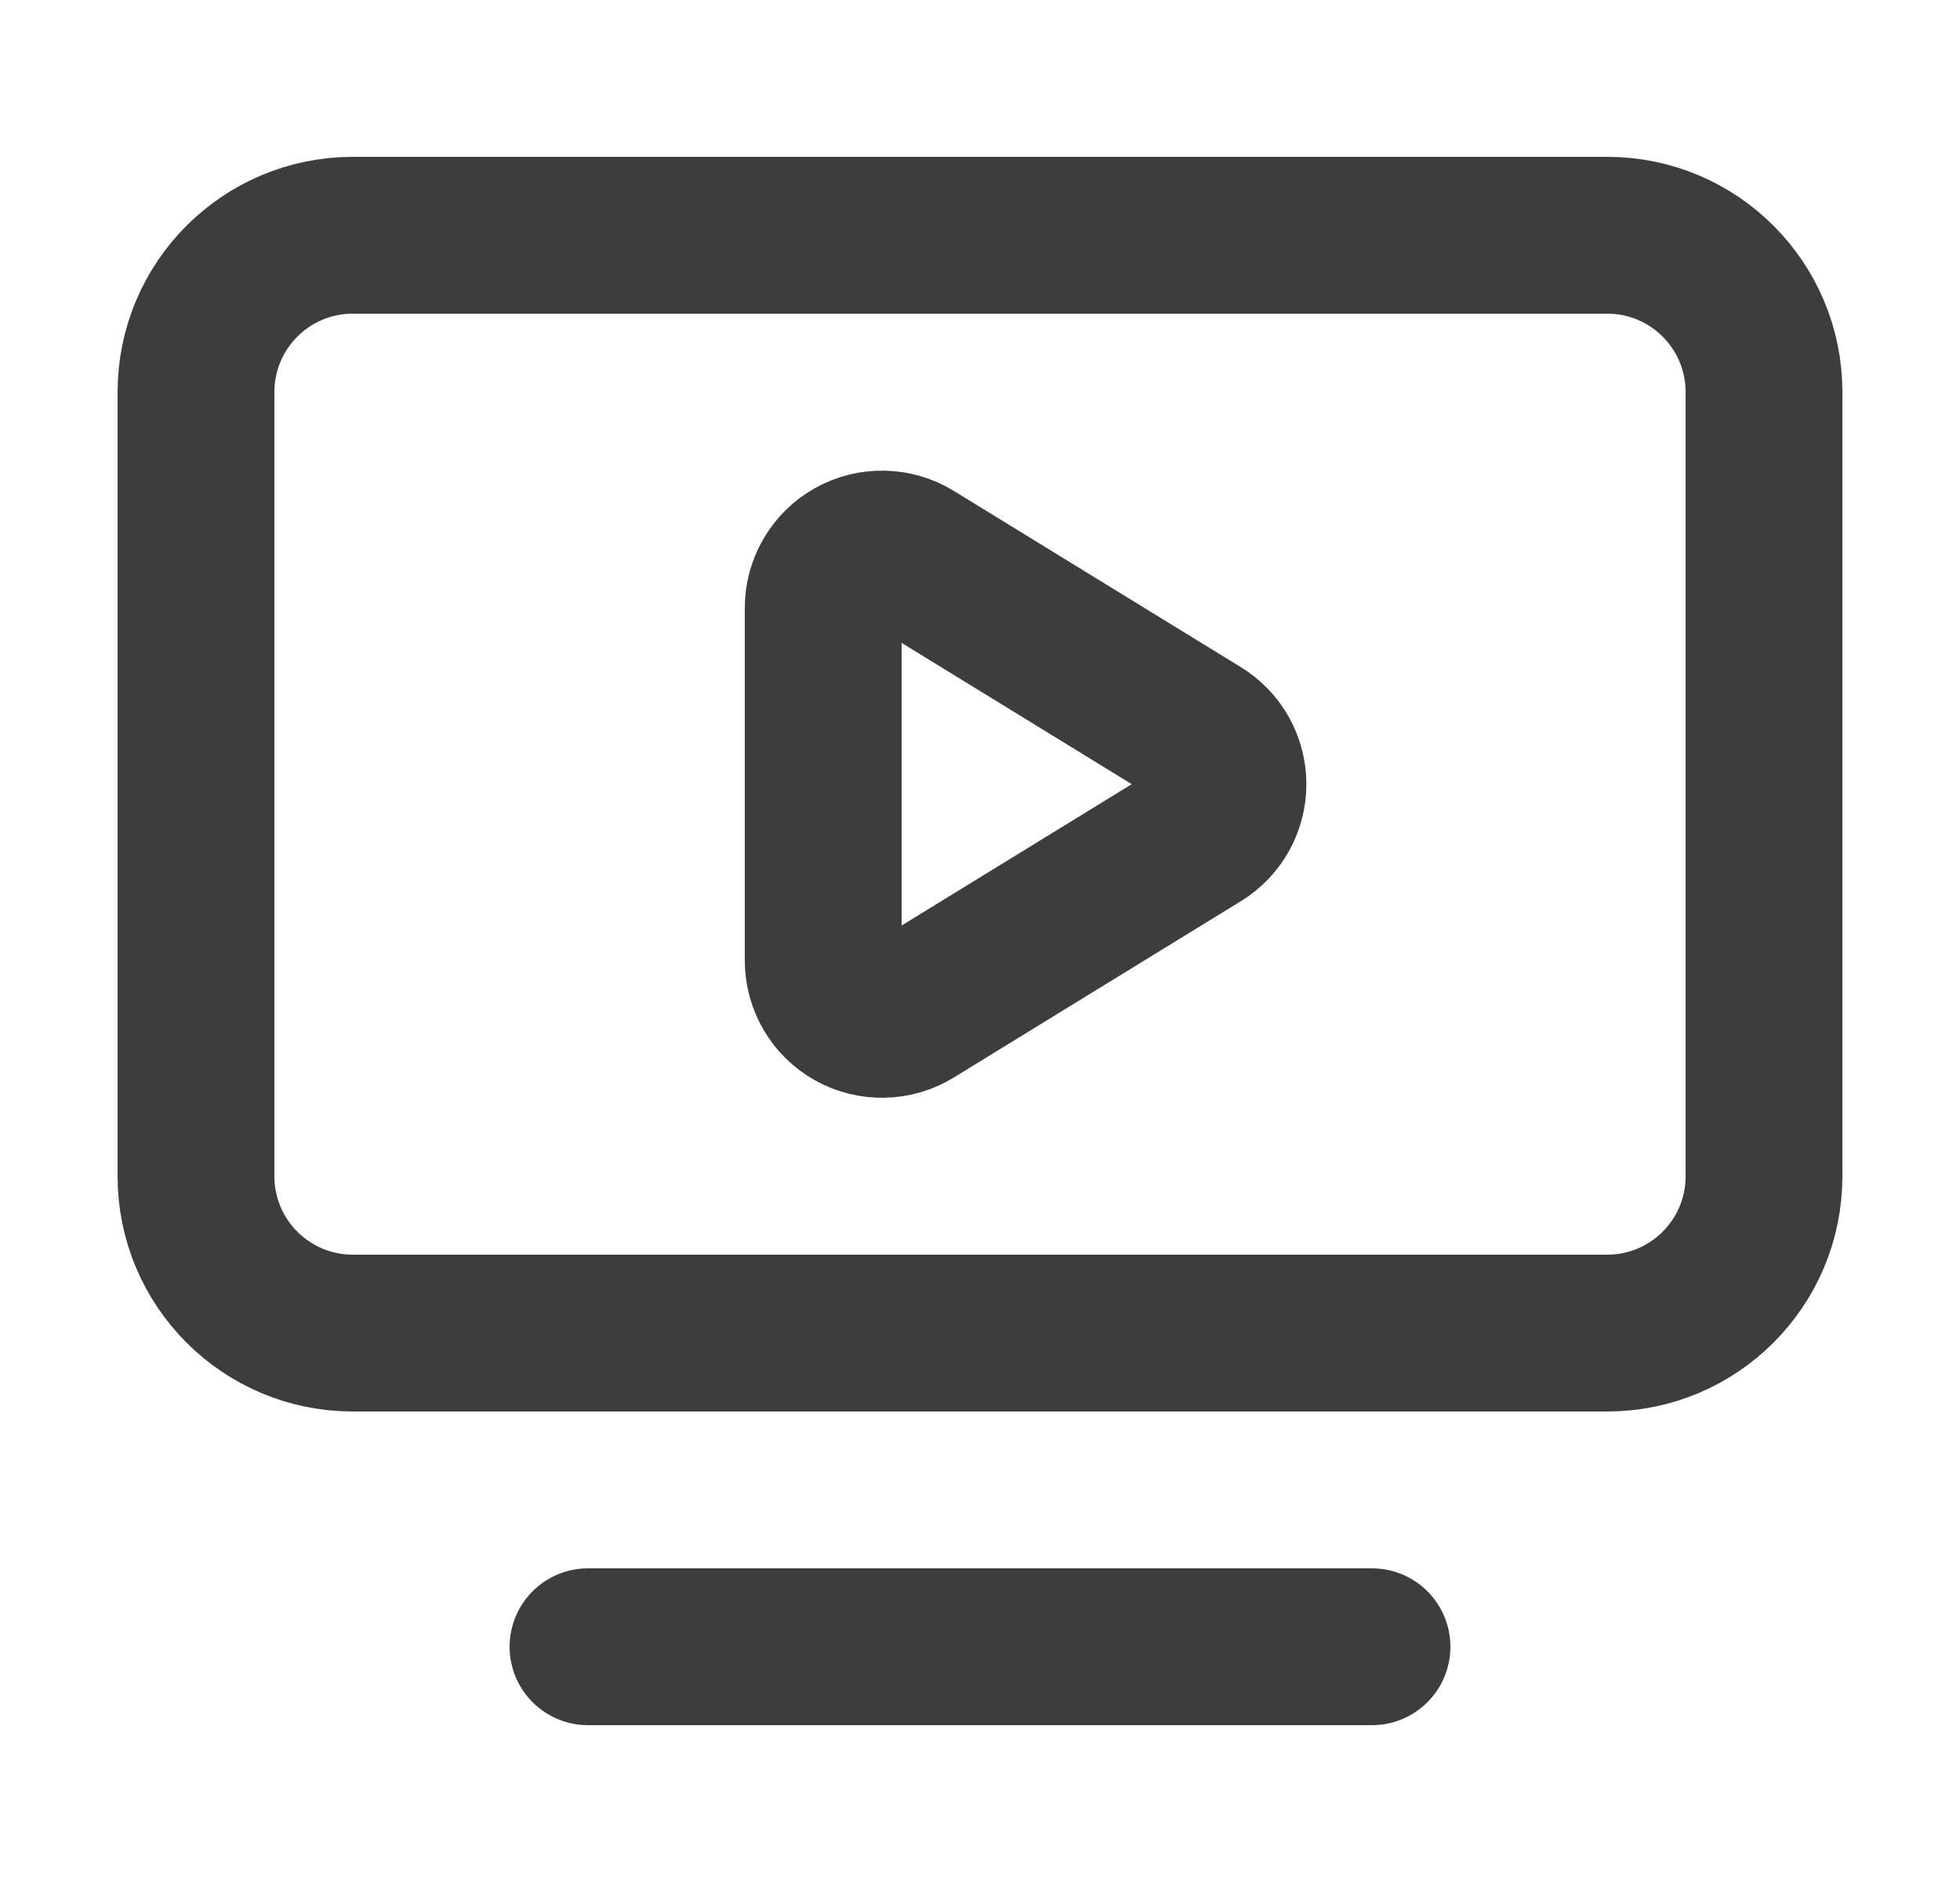 <svg width="25" height="24" viewBox="0 0 25 24" fill="none" xmlns="http://www.w3.org/2000/svg">
<path d="M10.5 7.75C10.5 7.617 10.536 7.486 10.604 7.371C10.671 7.256 10.768 7.162 10.884 7.097C11.001 7.032 11.132 6.999 11.265 7.002C11.398 7.004 11.528 7.042 11.642 7.112L15.306 9.361C15.415 9.428 15.505 9.522 15.568 9.634C15.63 9.746 15.663 9.872 15.663 10C15.663 10.128 15.63 10.254 15.568 10.366C15.505 10.478 15.415 10.572 15.306 10.639L11.642 12.889C11.528 12.959 11.398 12.997 11.265 12.999C11.131 13.002 11 12.969 10.883 12.904C10.767 12.839 10.67 12.744 10.603 12.629C10.535 12.513 10.5 12.382 10.5 12.249V7.75Z" stroke="#3E3D3C" stroke-width="2" stroke-linecap="round" stroke-linejoin="round"/>
<path d="M7.5 21H17.5" stroke="#3E3D3C" stroke-width="2" stroke-linecap="round" stroke-linejoin="round"/>
<path d="M20.5 3H4.5C3.395 3 2.5 3.895 2.5 5V15C2.5 16.105 3.395 17 4.5 17H20.5C21.605 17 22.5 16.105 22.5 15V5C22.5 3.895 21.605 3 20.5 3Z" stroke="#3E3D3C" stroke-width="2" stroke-linecap="round" stroke-linejoin="round"/>
</svg>
